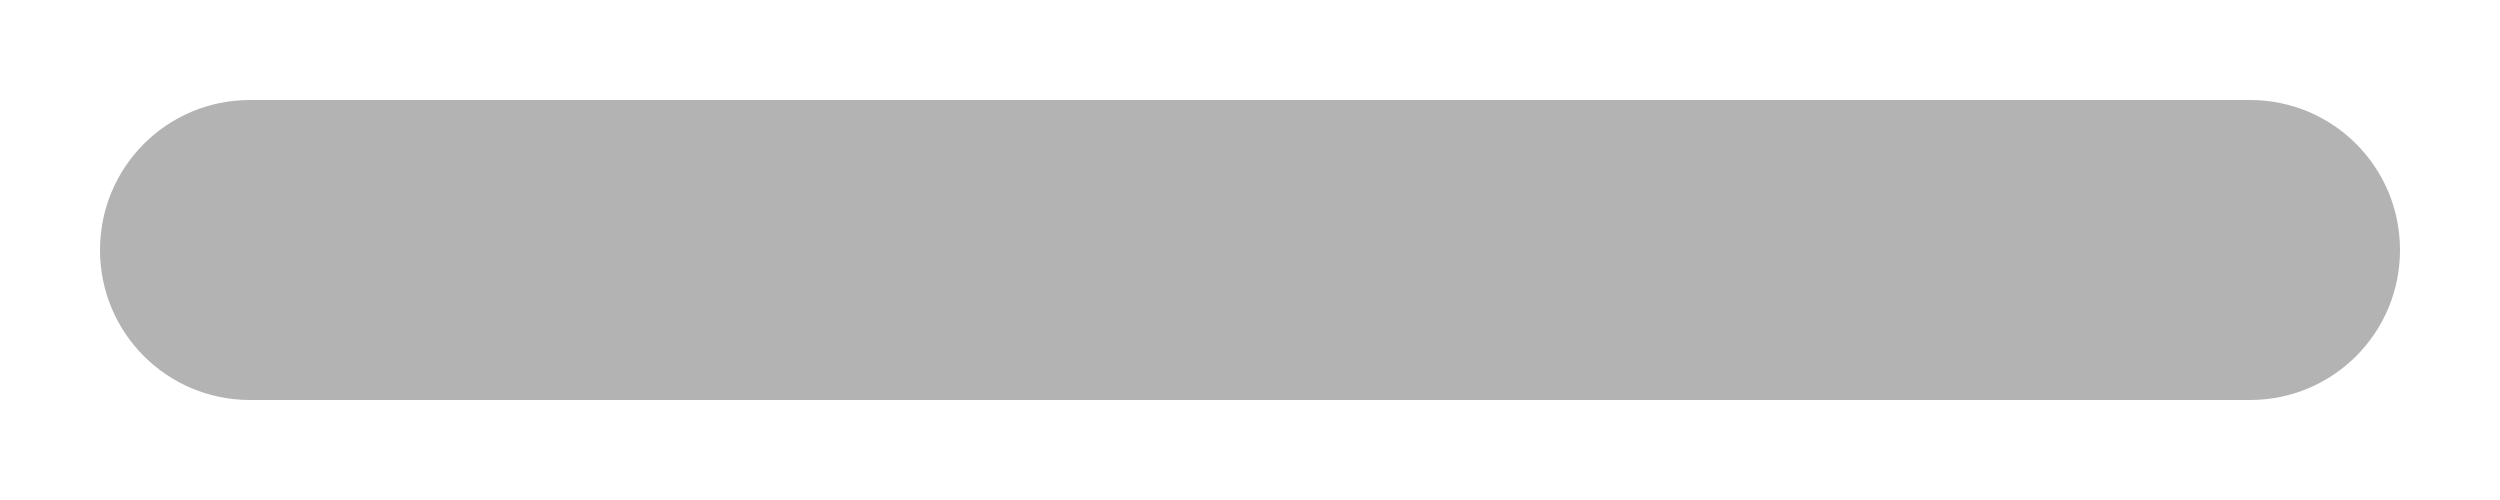 <?xml version="1.0" encoding="utf-8"?>
<!-- Generator: Adobe Illustrator 23.0.1, SVG Export Plug-In . SVG Version: 6.00 Build 0)  -->
<svg version="1.1" id="Layer_1" xmlns="http://www.w3.org/2000/svg" xmlns:xlink="http://www.w3.org/1999/xlink" x="0px" y="0px"
	 viewBox="0 0 25 5" style="enable-background:new 0 0 25 5;" xml:space="preserve">
<style type="text/css">
	.st0{fill:#B3B3B3;}
</style>
<path class="st0" d="M22.5,4h-20C1.67,4,1,3.33,1,2.5C1,1.67,1.67,1,2.5,1h20C23.33,1,24,1.67,24,2.5C24,3.33,23.33,4,22.5,4z"/>
</svg>
